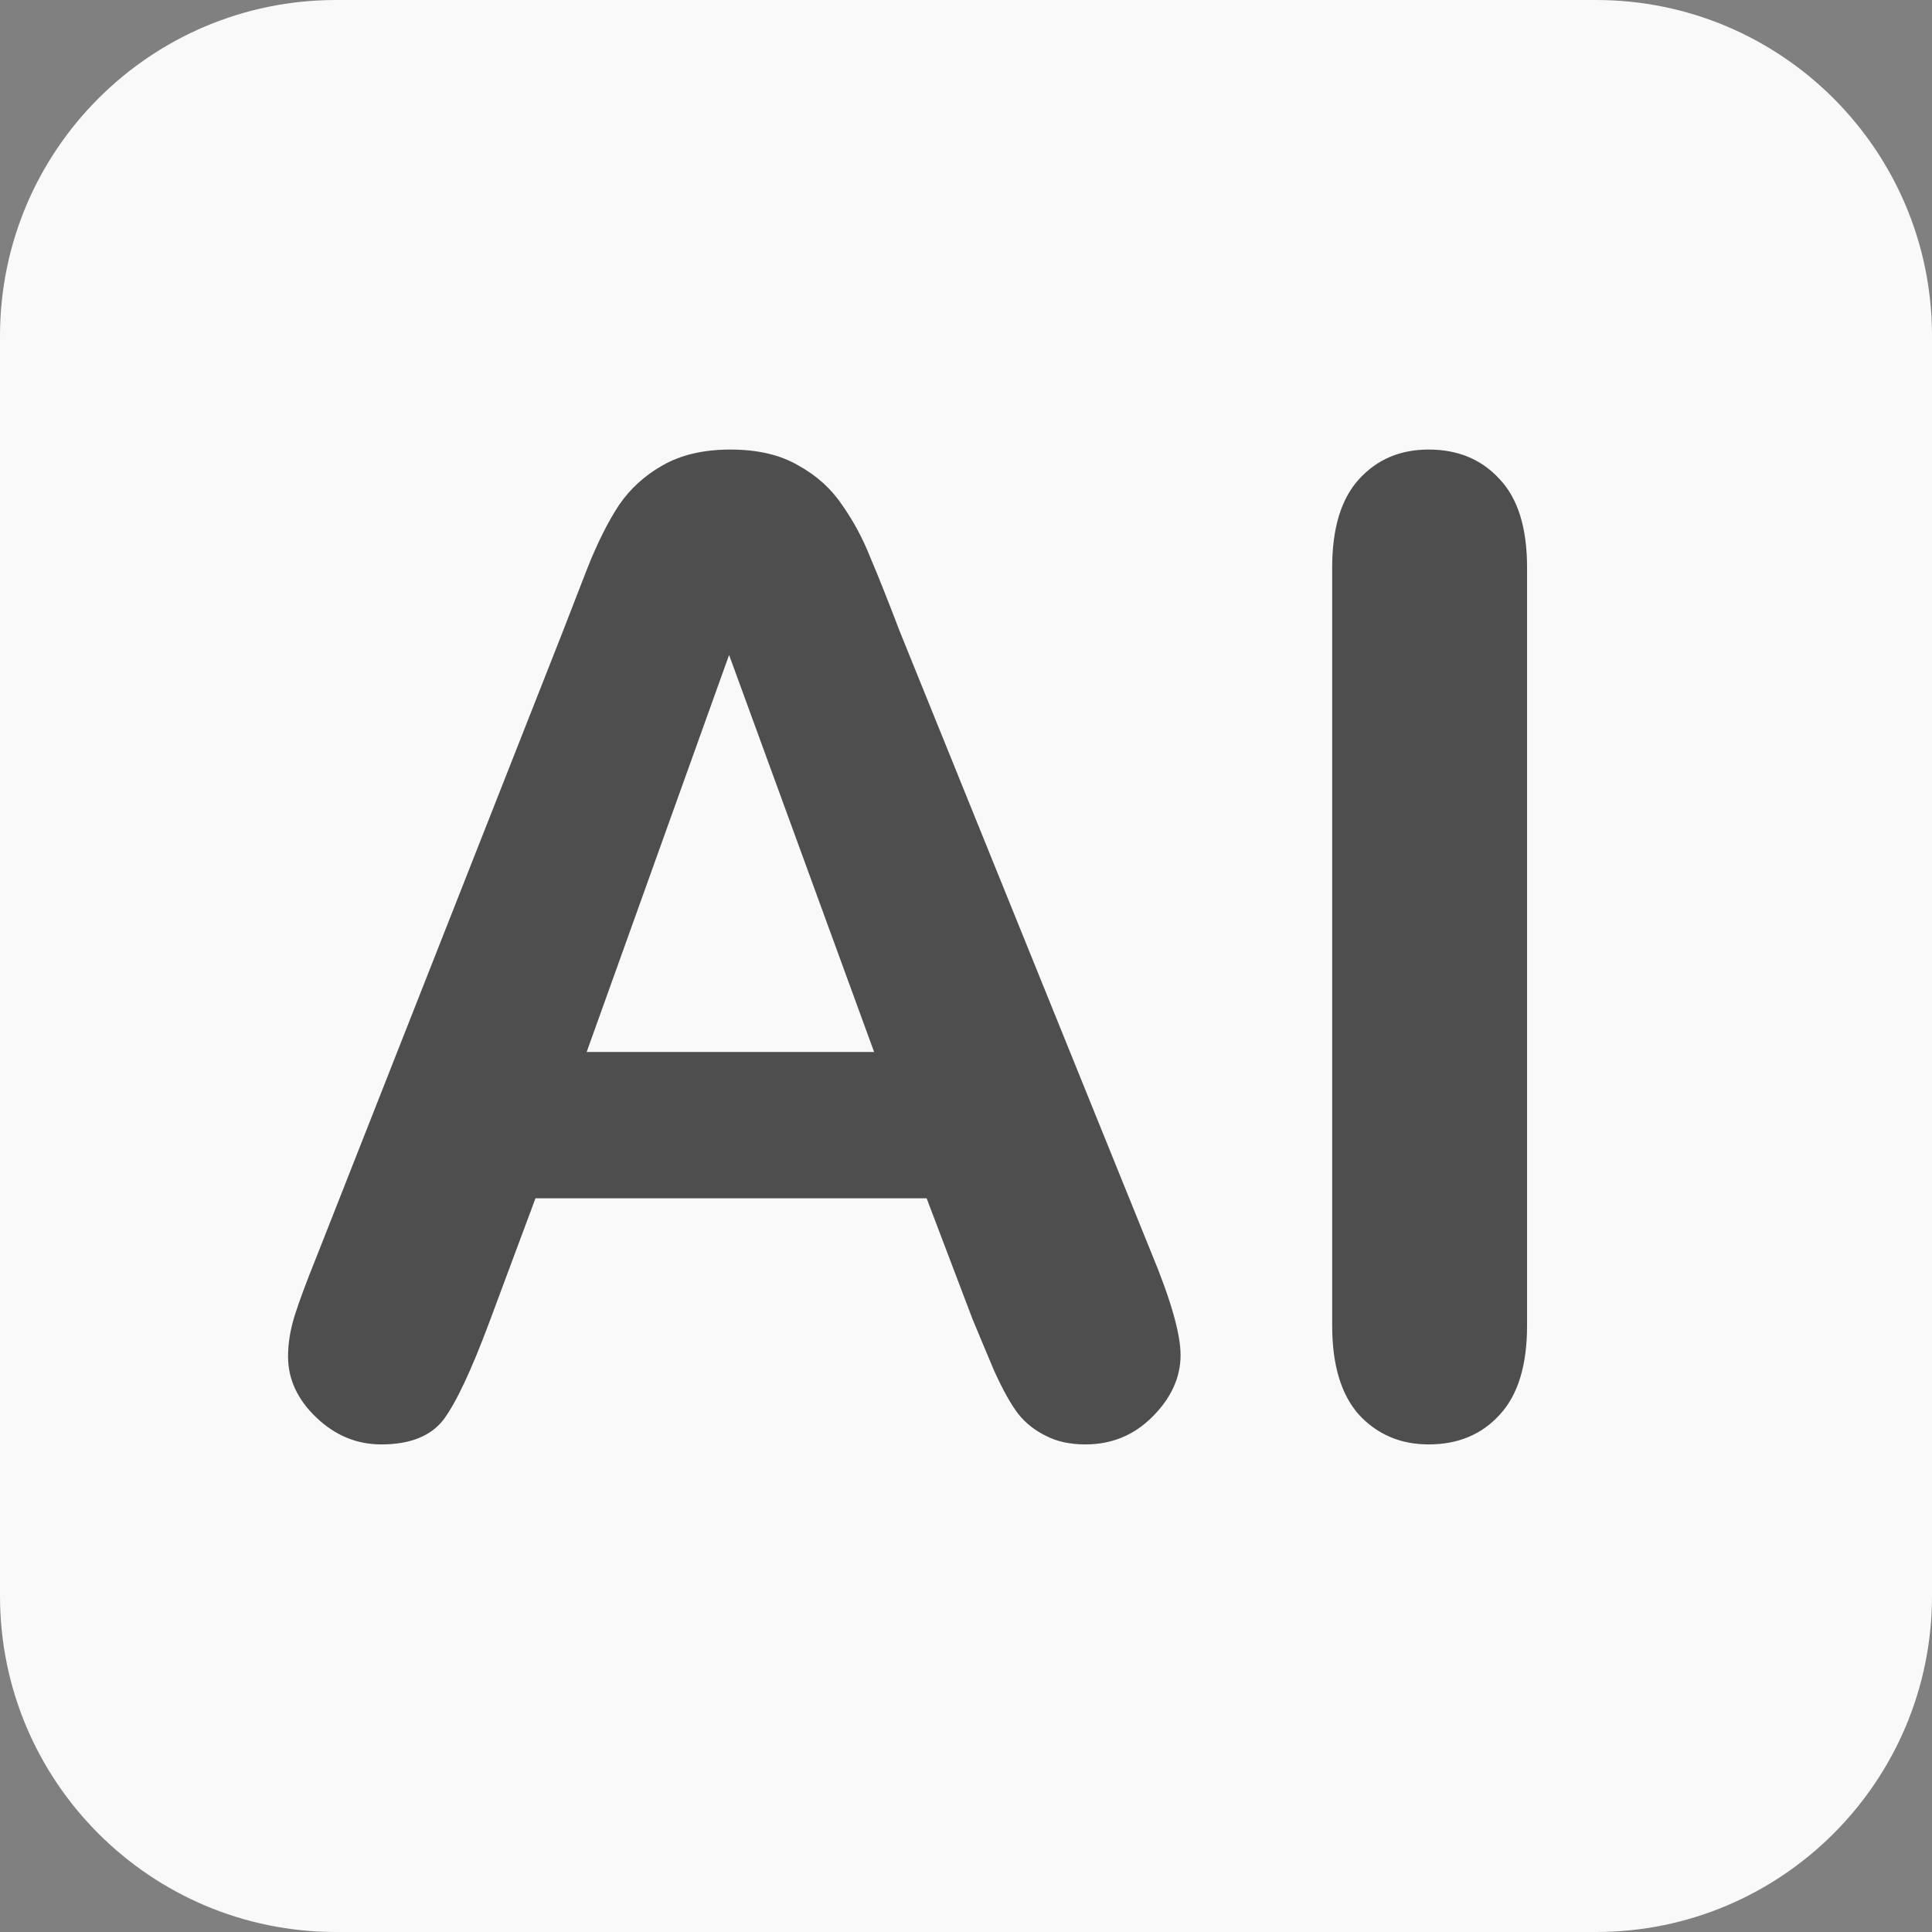 <svg width="32" height="32" viewBox="0 0 32 32" fill="none" xmlns="http://www.w3.org/2000/svg">
<rect x="0" y="0" width="32" height="32" fill="#808080" stroke="none"/>
<path d="M26.435 0H5.565C2.492 0 0 2.492 0 5.565V26.435C0 29.508 2.492 32 5.565 32H26.435C29.508 32 32 29.508 32 26.435V5.565C32 2.492 29.508 0 26.435 0Z" fill="#F9F9F9"/>
<path d="M16.108 21.848L15.348 19.848H8.869L8.108 21.891C7.811 22.688 7.558 23.228 7.348 23.511C7.137 23.786 6.793 23.924 6.315 23.924C5.909 23.924 5.55 23.775 5.239 23.478C4.927 23.181 4.771 22.844 4.771 22.467C4.771 22.25 4.808 22.025 4.88 21.793C4.953 21.561 5.072 21.239 5.239 20.826L9.315 10.478C9.431 10.181 9.569 9.826 9.728 9.413C9.895 8.993 10.069 8.645 10.25 8.369C10.438 8.094 10.681 7.873 10.978 7.706C11.282 7.533 11.655 7.446 12.098 7.446C12.547 7.446 12.92 7.533 13.217 7.706C13.521 7.873 13.764 8.09 13.945 8.359C14.134 8.627 14.29 8.917 14.413 9.228C14.543 9.533 14.706 9.942 14.902 10.456L19.065 20.739C19.391 21.522 19.554 22.09 19.554 22.445C19.554 22.815 19.398 23.156 19.087 23.467C18.782 23.772 18.413 23.924 17.978 23.924C17.724 23.924 17.507 23.877 17.326 23.783C17.145 23.695 16.992 23.576 16.869 23.424C16.746 23.265 16.612 23.025 16.467 22.706C16.329 22.38 16.21 22.094 16.108 21.848ZM9.717 17.424H14.478L12.076 10.848L9.717 17.424ZM22.065 21.956V9.402C22.065 8.75 22.213 8.261 22.511 7.935C22.808 7.609 23.192 7.446 23.663 7.446C24.148 7.446 24.54 7.609 24.837 7.935C25.141 8.254 25.293 8.743 25.293 9.402V21.956C25.293 22.616 25.141 23.109 24.837 23.435C24.54 23.761 24.148 23.924 23.663 23.924C23.199 23.924 22.815 23.761 22.511 23.435C22.213 23.101 22.065 22.609 22.065 21.956Z" fill="#4E4E4E"/>
</svg>
